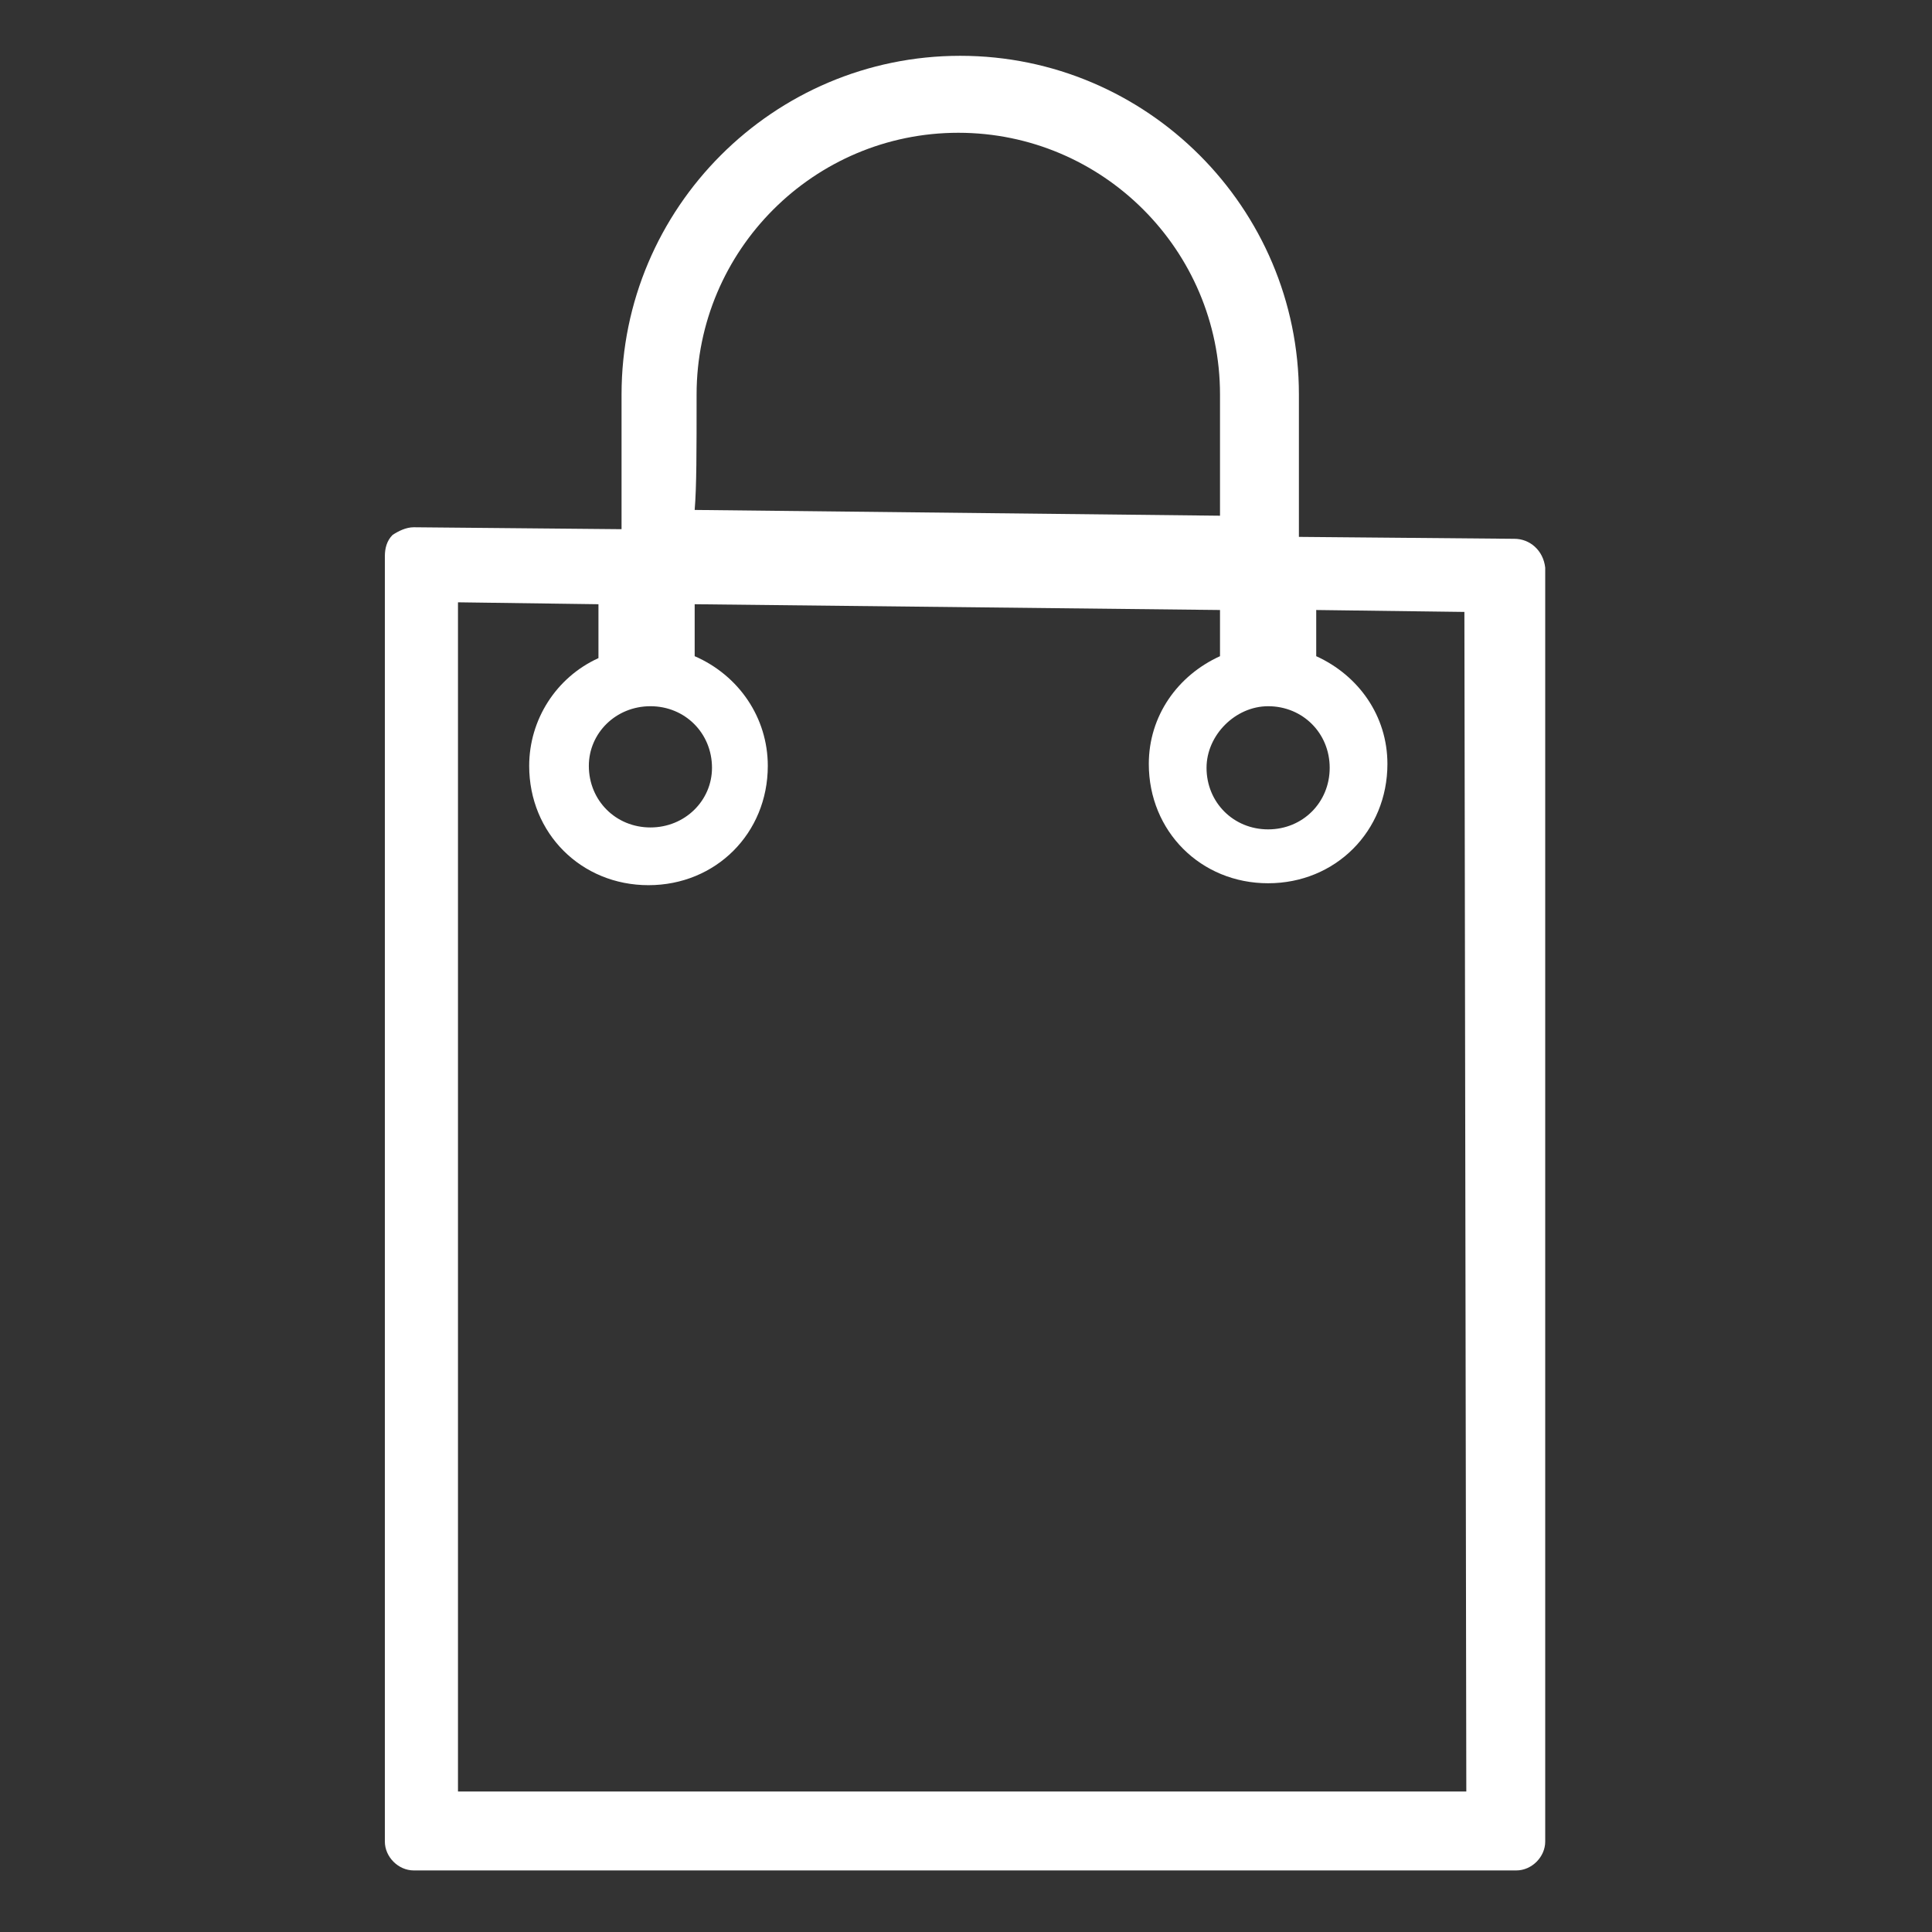 <?xml version="1.0" encoding="utf-8"?>
<!-- Generator: Adobe Illustrator 25.0.1, SVG Export Plug-In . SVG Version: 6.00 Build 0)  -->
<svg version="1.1" id="Layer_1" xmlns="http://www.w3.org/2000/svg" xmlns:xlink="http://www.w3.org/1999/xlink" x="0px" y="0px"
	 viewBox="0 0 100.4 100.4" style="enable-background:new 0 0 100.4 100.4;" xml:space="preserve">
<rect x="0" y="0" width="100.4" height="100.4" fill="#333333" stroke="none"/>
<style type="text/css">
	.st0{fill:#FFFFFF;}
</style>
<g>
	<path class="st0" d="M78.7,28l-11.2-0.1v-7.4c0-9.7-7.9-17.6-17.6-17.6c-9.7,0-17.6,7.9-17.6,17.6v7l-10.8-0.1
		c-0.4,0-0.8,0.2-1.1,0.4c-0.3,0.3-0.4,0.7-0.4,1.1v66.8c0,0.8,0.7,1.5,1.5,1.5h57.3c0.8,0,1.5-0.7,1.5-1.5V29.5
		C80.2,28.6,79.5,28,78.7,28z M63.4,34.1c-2.2,1-3.7,3.1-3.7,5.6c0,3.5,2.7,6.2,6.2,6.2c3.5,0,6.2-2.7,6.2-6.2
		c0-2.5-1.5-4.6-3.7-5.6v-2.4l7.7,0.1l0.1,61.3H23.8V31.3l7.3,0.1v2.8c-2.2,1-3.6,3.2-3.6,5.6c0,3.5,2.7,6.2,6.2,6.2
		c3.5,0,6.2-2.7,6.2-6.2c0-2.5-1.5-4.7-3.8-5.7v-2.7l27.3,0.3V34.1z M69.1,39.9c0,1.8-1.4,3.2-3.2,3.2c-1.8,0-3.2-1.4-3.2-3.2
		c0-1.7,1.5-3.2,3.2-3.2C67.7,36.7,69.1,38.1,69.1,39.9z M49.8,6.9c7.5,0,13.6,6.1,13.6,13.6v6.3l-27.3-0.3c0.1-1.2,0.1-3,0.1-6
		C36.2,13,42.3,6.9,49.8,6.9z M37,39.9c0,1.7-1.4,3.1-3.2,3.1c-1.8,0-3.2-1.4-3.2-3.2c0-1.7,1.4-3.1,3.2-3.1
		C35.6,36.7,37,38.1,37,39.9z"/>
</g>
</svg>
